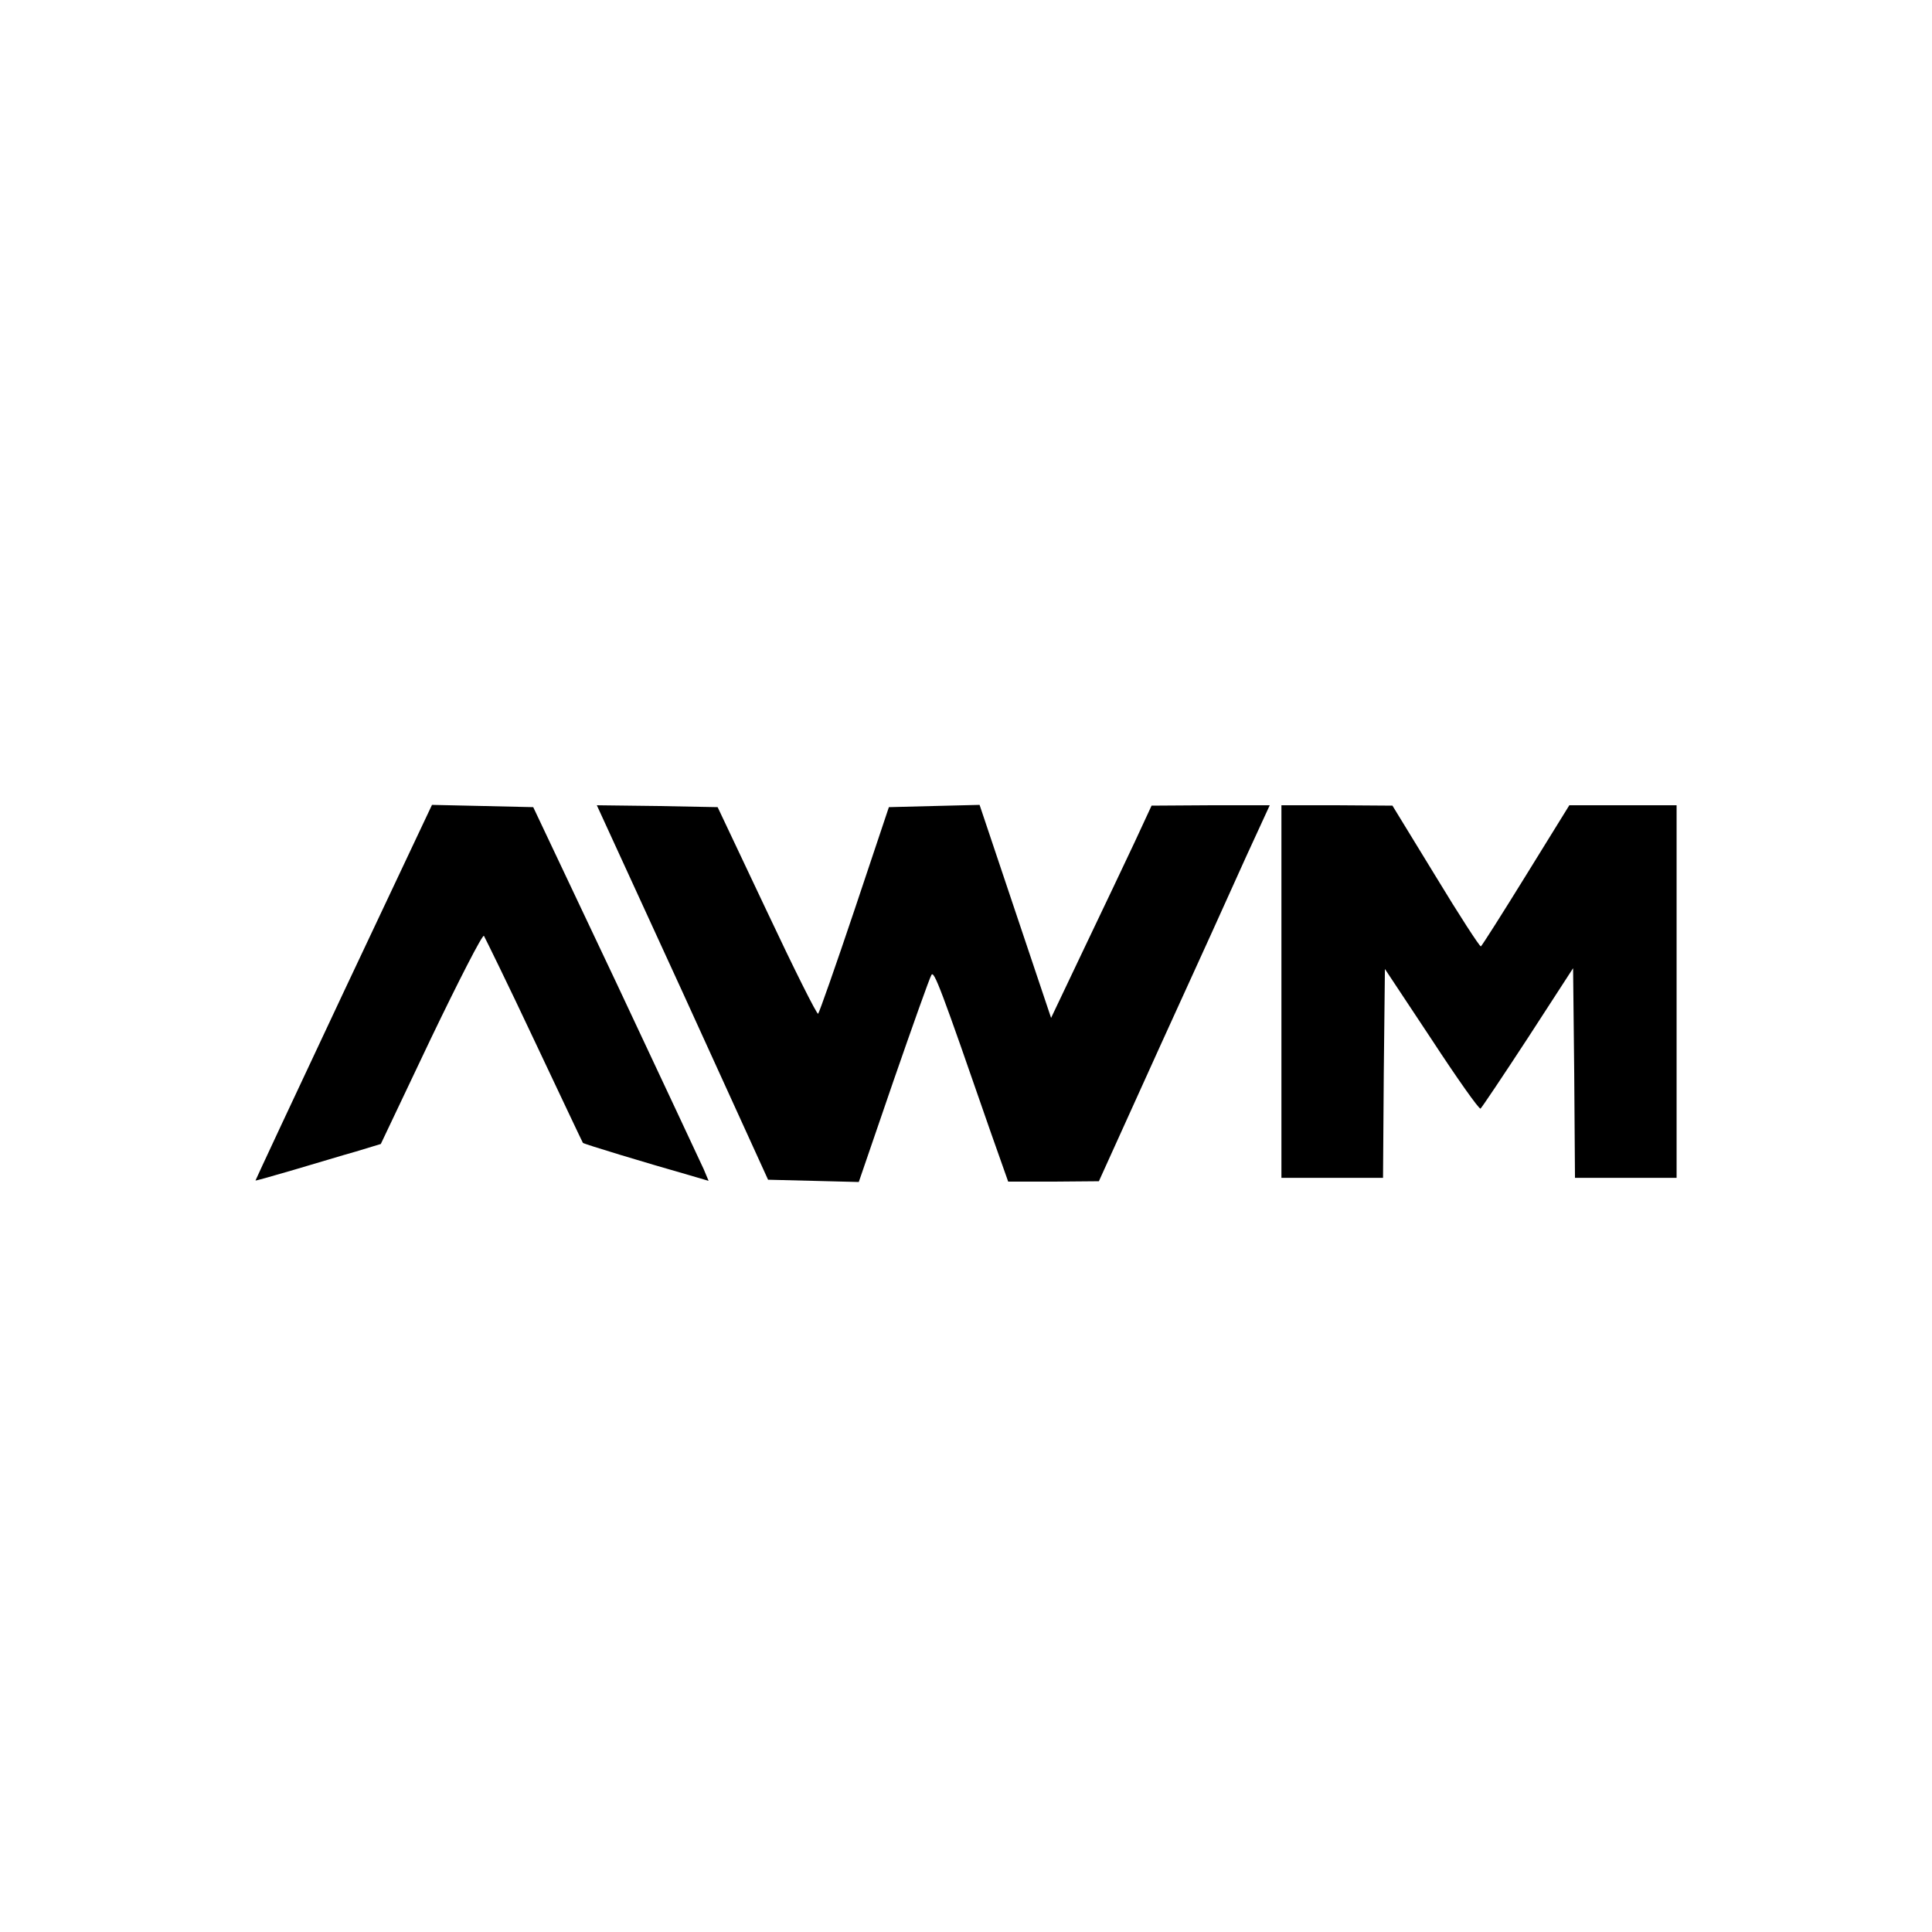 <svg xmlns="http://www.w3.org/2000/svg" xmlns:xlink="http://www.w3.org/1999/xlink" width="500" zoomAndPan="magnify" viewBox="0 0 375 375" height="500" preserveAspectRatio="xMidYMid meet" version="1.0"><rect x="-37.5" width="450" fill="#ffffff" y="-37.5" height="450" fill-opacity="1"/><rect x="-37.5" width="450" fill="#ffffff" y="-37.5" height="450" fill-opacity="1"/><path fill="#000000" d="M 66.68 192.605 C 57.258 212.621 49.59 229.059 49.59 229.133 C 49.66 229.203 52.949 228.254 56.965 227.086 C 60.984 225.918 66.461 224.238 69.094 223.508 L 73.914 222.047 L 83.629 201.594 C 89.035 190.344 93.637 181.355 93.93 181.648 C 94.148 182.016 98.605 191.074 103.719 201.957 C 108.832 212.77 113.066 221.754 113.141 221.828 C 113.289 222.047 125.34 225.699 133.816 228.109 L 137.539 229.203 L 136.59 226.941 C 136.008 225.625 128.336 209.336 119.57 190.633 L 103.5 156.668 L 93.711 156.445 L 83.848 156.227 Z M 66.68 192.605 " fill-opacity="1" fill-rule="nonzero"/><path fill="#000000" d="M 132.5 192.605 L 149.082 228.984 L 157.848 229.203 L 166.688 229.426 L 173.406 209.848 C 177.133 199.109 180.422 189.832 180.785 189.246 C 181.297 188.297 182.613 191.805 192.254 219.637 L 195.688 229.352 L 204.453 229.352 L 213.293 229.277 L 225.273 202.832 C 231.922 188.297 239.371 171.859 241.855 166.309 L 246.457 156.301 L 234.988 156.301 L 223.52 156.375 L 220.234 163.461 C 218.406 167.332 214.023 176.609 210.445 184.059 L 204.016 197.574 L 197.074 176.902 L 190.137 156.227 L 181.297 156.445 L 172.531 156.668 L 165.883 176.535 C 162.23 187.422 159.016 196.551 158.797 196.77 C 158.578 196.988 154.121 188.078 148.863 176.902 L 139.293 156.668 L 127.605 156.445 L 115.844 156.301 Z M 132.5 192.605 " fill-opacity="1" fill-rule="nonzero"/><path fill="#000000" d="M 248.723 192.461 L 248.723 228.621 L 268.445 228.621 L 268.59 208.312 L 268.812 188.078 L 277.867 201.738 C 282.836 209.336 287.074 215.324 287.367 215.18 C 287.586 215.031 291.75 208.824 296.57 201.445 L 305.336 187.93 L 305.555 208.312 L 305.703 228.621 L 325.426 228.621 L 325.426 156.301 L 304.605 156.301 L 296.203 169.887 C 291.602 177.34 287.656 183.547 287.438 183.695 C 287.219 183.77 283.273 177.703 278.672 170.105 L 270.273 156.375 L 259.535 156.301 L 248.723 156.301 Z M 248.723 192.461 " fill-opacity="1" fill-rule="nonzero"/></svg>